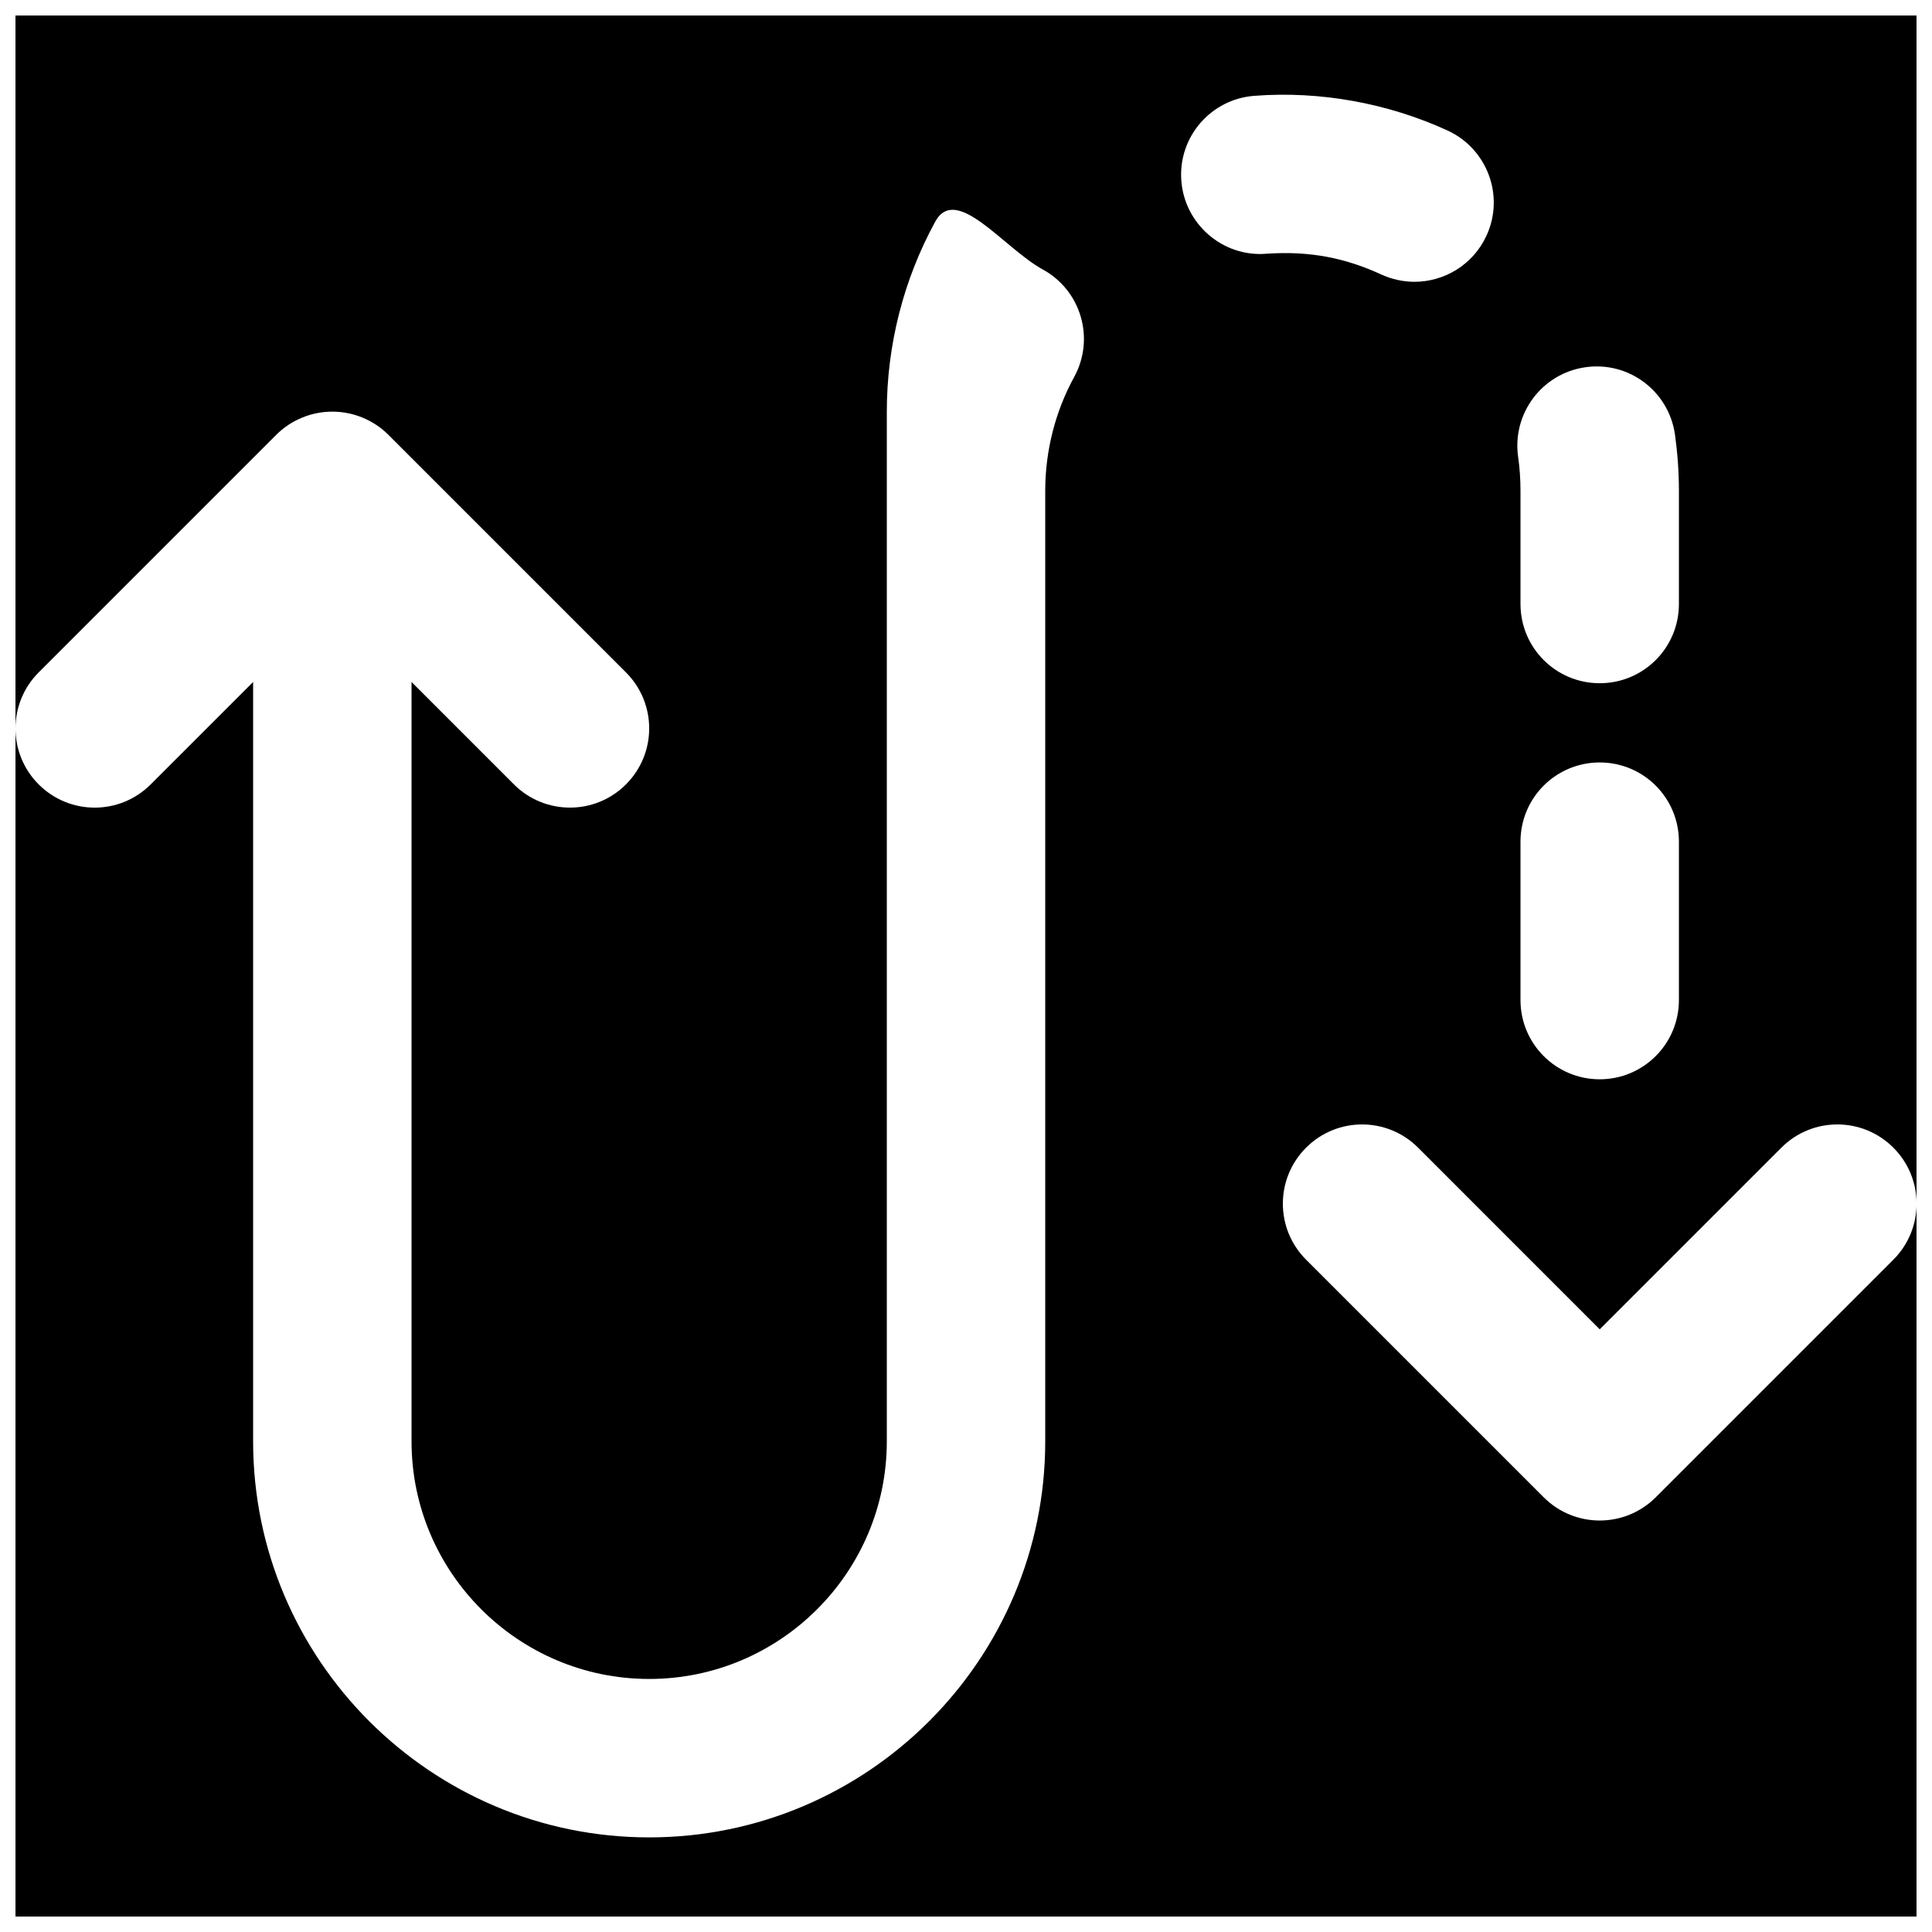 <?xml version="1.0" encoding="UTF-8"?>
<!-- Uploaded to: ICON Repo, www.svgrepo.com, Generator: ICON Repo Mixer Tools -->
<svg width="800px" height="800px" version="1.1" viewBox="144 144 512 512" xmlns="http://www.w3.org/2000/svg">
 <defs>
  <clipPath id="a">
   <path d="m148.09 148.09h503.81v503.81h-503.81z"/>
  </clipPath>
 </defs>
 <g clip-path="url(#a)">
  <path d="m588.93 304.07c0 11.605-9.383 20.992-20.992 20.992-11.605 0-20.992-9.387-20.992-20.992v-30.02c0-3.066-0.207-6.066-0.629-8.984-1.617-11.484 6.34-22.105 17.824-23.742 11.504-1.66 22.102 6.34 23.742 17.82 0.672 4.871 1.047 9.824 1.047 14.906zm0 104.96c0 11.59-9.383 20.992-20.992 20.992-11.605 0-20.992-9.402-20.992-20.992v-41.984c0-11.605 9.387-20.988 20.992-20.988 11.609 0 20.992 9.383 20.992 20.988zm-50.988-202.59c-3.547 7.707-11.148 12.238-19.102 12.238-2.918 0-5.898-0.629-8.734-1.91-9.426-4.344-18.828-6.34-30.605-5.519-11.441 0.902-21.602-7.852-22.441-19.418-0.84-11.547 7.832-21.602 19.418-22.441 17.277-1.32 35.184 1.891 51.137 9.195 10.539 4.848 15.176 17.32 10.328 27.855zm-389.84-58.336v188.93c0-5.375 2.059-10.75 6.152-14.844l62.953-62.953c1.934-1.953 4.262-3.484 6.844-4.555 5.121-2.121 10.914-2.121 16.039 0 2.582 1.07 4.91 2.602 6.844 4.555l62.953 62.953c8.207 8.211 8.207 21.477 0 29.684-4.094 4.094-9.465 6.152-14.84 6.152s-10.75-2.059-14.844-6.152l-27.141-27.141v201.23c0 34.723 28.254 62.977 62.977 62.977 34.719 0 62.977-28.254 62.977-62.977v-272.89c0-17.594 4.43-34.973 12.824-50.32 5.562-10.18 18.242 7.055 28.508 12.66 10.16 5.562 13.898 18.305 8.312 28.508-5.016 9.152-7.66 19.586-7.66 30.145v251.9c0 57.875-47.086 104.96-104.96 104.96s-104.96-47.086-104.96-104.96v-201.23l-27.145 27.141c-8.207 8.207-21.473 8.207-29.68 0-4.094-4.094-6.152-9.469-6.152-14.84v314.88h503.81v-188.93c0 5.371-2.055 10.746-6.148 14.84l-62.977 62.977c-4.094 4.094-9.469 6.148-14.844 6.148-5.371 0-10.746-2.055-14.84-6.148l-62.977-62.977c-8.207-8.207-8.207-21.477 0-29.684 8.207-8.207 21.477-8.207 29.684 0l48.133 48.137 48.137-48.137c8.207-8.207 21.473-8.207 29.684 0 4.094 4.094 6.148 9.469 6.148 14.844v-314.88z" fill-rule="evenodd"/>
 </g>
</svg>